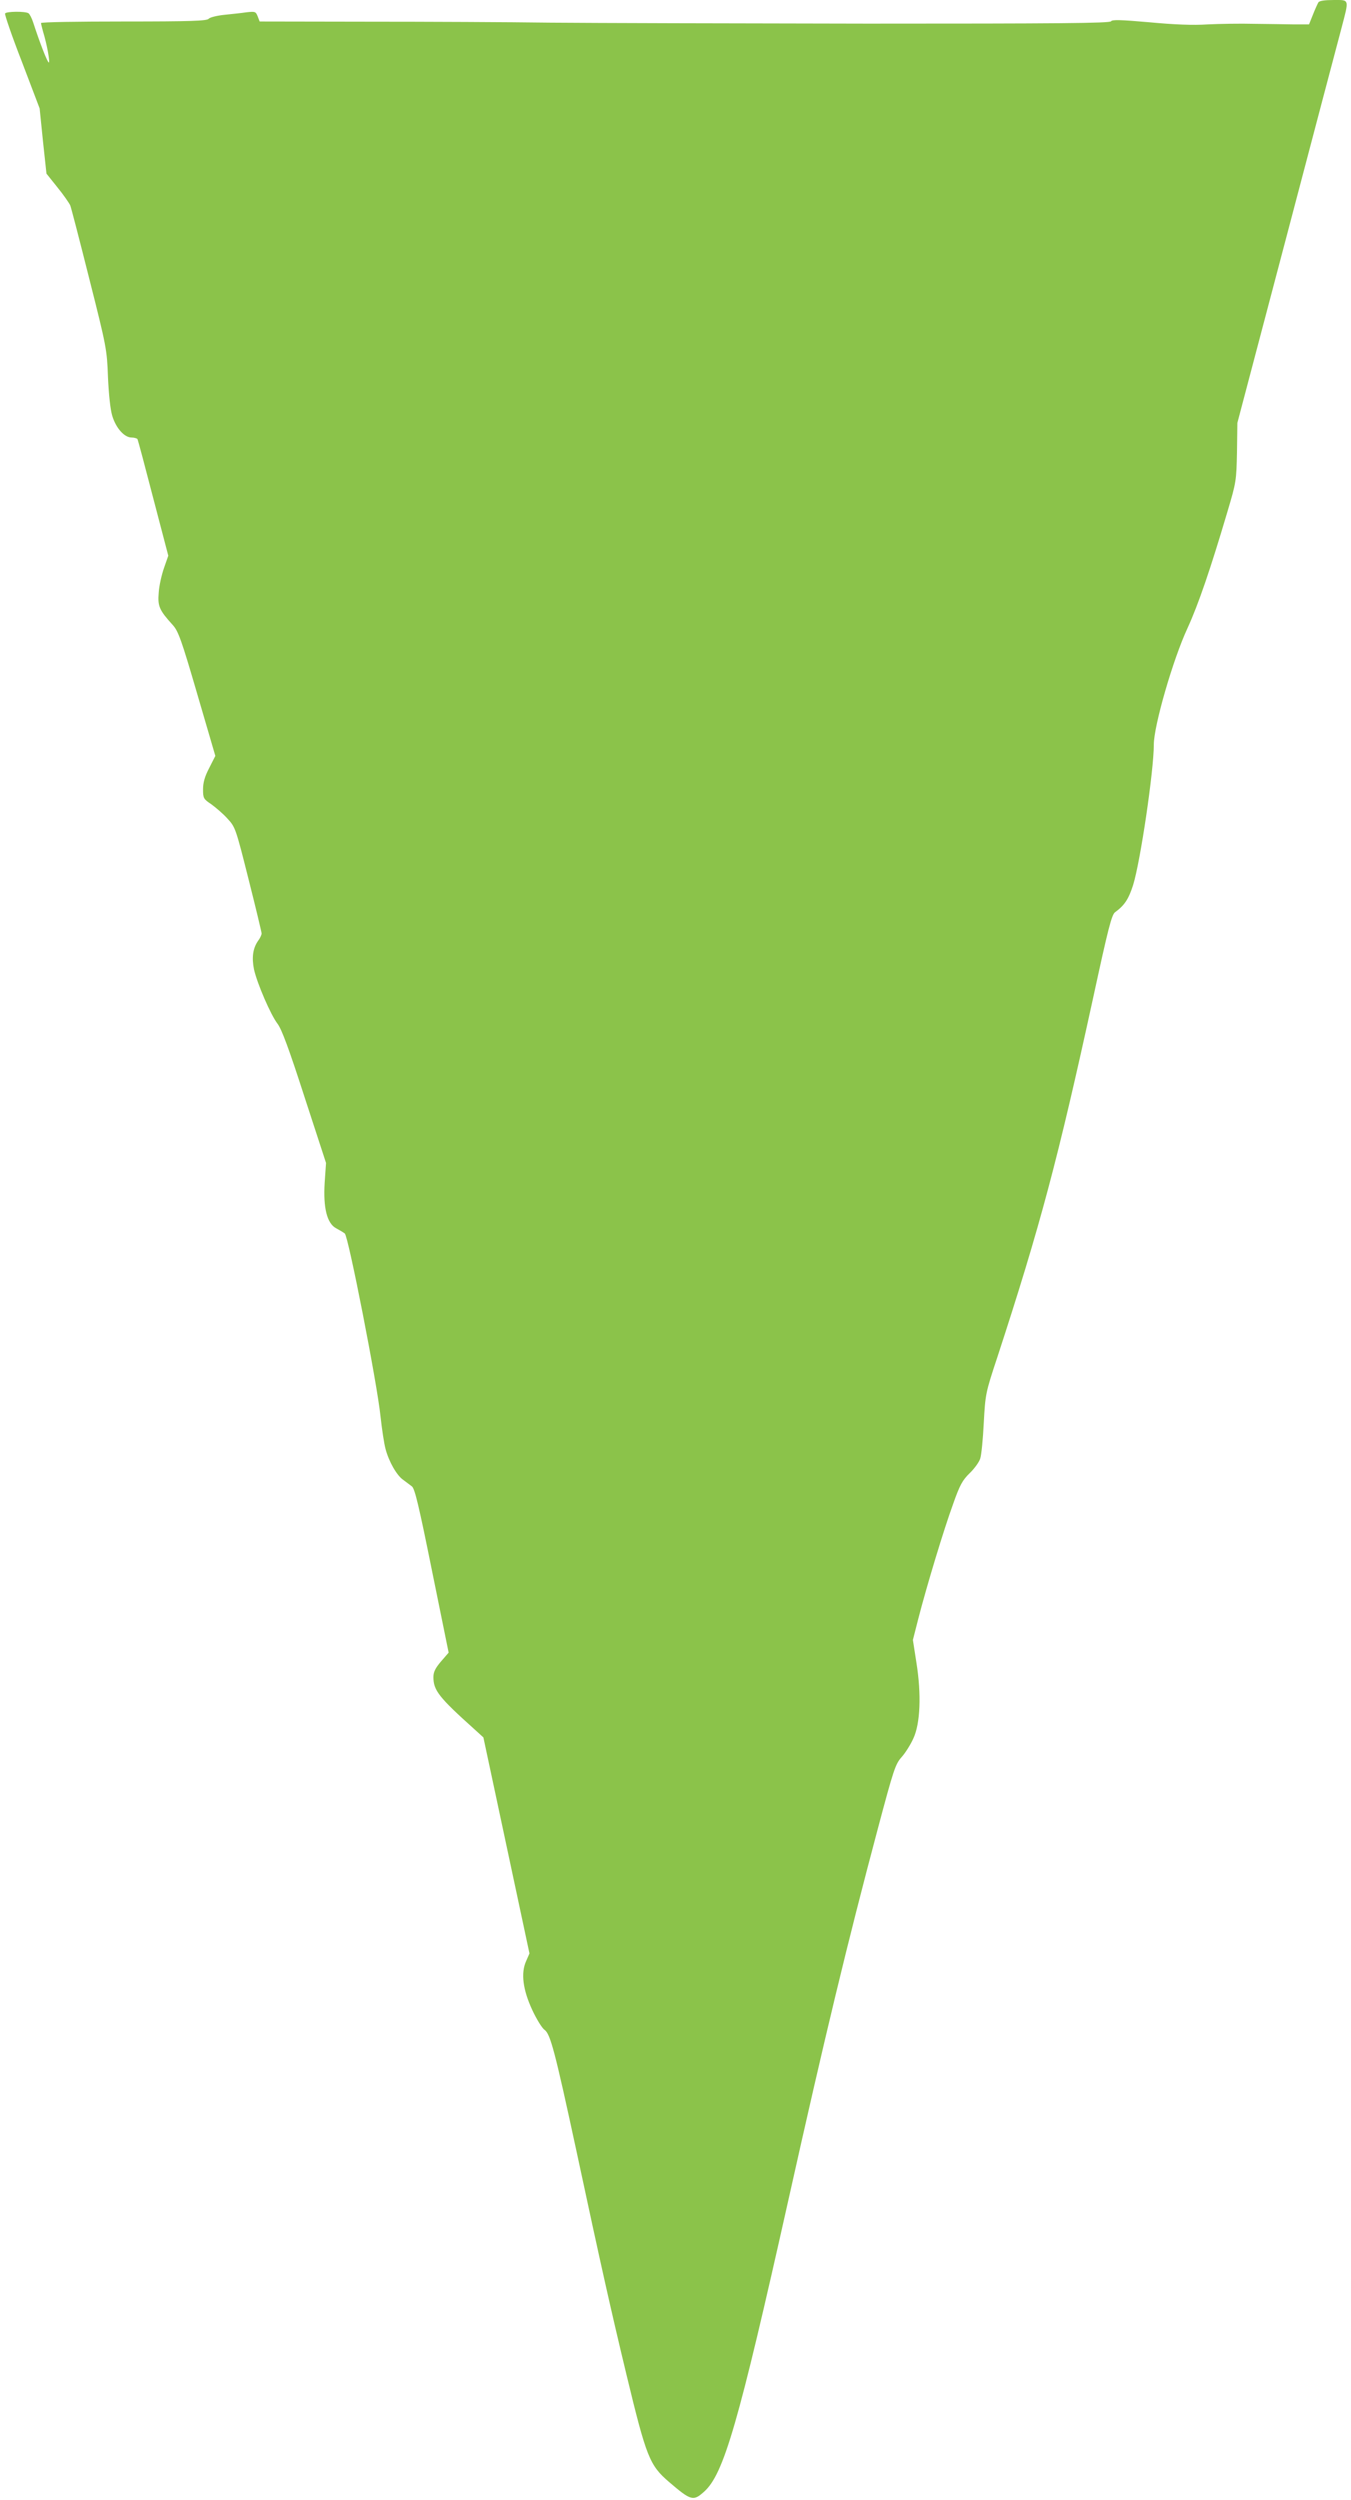<?xml version="1.0" standalone="no"?>
<!DOCTYPE svg PUBLIC "-//W3C//DTD SVG 20010904//EN"
 "http://www.w3.org/TR/2001/REC-SVG-20010904/DTD/svg10.dtd">
<svg version="1.0" xmlns="http://www.w3.org/2000/svg"
 width="692pt" height="1280pt" viewBox="0 0 692 1280"
 preserveAspectRatio="xMidYMid meet">
<g transform="translate(0,1280) scale(0.1,-0.1)"
fill="#8bc34a" stroke="none">
<path d="M6753 12788 c-4 -7 -17 -35 -28 -63 l-20 -50 -75 0 c-41 1 -133 2
-205 3 -71 2 -179 0 -240 -3 -74 -5 -171 -1 -298 11 -148 13 -191 14 -196 5
-6 -10 -280 -12 -1247 -12 -681 1 -1412 3 -1624 5 -212 3 -634 5 -938 5 l-552
1 -10 26 c-10 25 -13 26 -58 21 -26 -4 -77 -9 -114 -13 -38 -4 -73 -13 -79
-20 -9 -11 -90 -14 -435 -14 -233 0 -424 -3 -424 -8 0 -4 5 -23 10 -42 21 -68
37 -160 30 -160 -7 0 -47 103 -80 205 -7 22 -18 43 -24 47 -16 11 -114 10
-120 -1 -3 -5 35 -116 86 -247 l91 -239 17 -167 18 -167 56 -70 c31 -38 60
-80 66 -93 5 -13 49 -183 98 -378 87 -344 90 -360 95 -500 4 -89 12 -166 22
-199 19 -63 62 -111 99 -111 13 0 27 -4 30 -8 3 -5 39 -141 81 -303 l77 -294
-22 -63 c-12 -34 -25 -91 -27 -126 -6 -70 3 -90 72 -166 28 -31 44 -74 125
-352 l93 -318 -31 -61 c-23 -44 -32 -75 -32 -110 0 -45 2 -50 43 -77 23 -17
61 -49 83 -74 39 -42 42 -50 107 -309 37 -146 67 -272 67 -278 0 -7 -8 -25
-19 -39 -26 -38 -32 -85 -20 -145 16 -72 86 -234 121 -279 21 -28 58 -127 138
-375 l110 -337 -7 -101 c-8 -129 12 -208 58 -233 17 -9 37 -21 45 -27 18 -13
166 -769 183 -936 7 -64 18 -139 26 -168 17 -64 57 -135 91 -158 14 -10 33
-25 44 -33 15 -12 36 -101 103 -433 l85 -418 -39 -45 c-29 -34 -39 -54 -39
-80 0 -68 27 -103 212 -269 l44 -40 118 -553 118 -553 -17 -39 c-28 -61 -17
-147 32 -252 22 -47 50 -92 62 -100 30 -21 53 -108 162 -613 127 -593 179
-825 258 -1153 102 -423 118 -463 218 -549 112 -96 124 -99 178 -51 102 89
177 349 434 1498 186 833 300 1307 458 1900 80 300 89 328 121 364 19 21 46
64 60 95 36 76 42 226 16 389 l-18 116 28 110 c42 163 130 455 178 586 34 97
48 122 85 158 25 24 49 58 54 75 6 18 14 100 18 182 8 147 9 154 69 335 220
673 311 1015 492 1845 76 350 94 423 112 435 48 35 69 67 92 139 37 119 106
584 106 719 0 96 98 436 173 597 55 120 117 301 204 595 45 151 46 159 49 305
l2 150 252 955 c138 525 265 1005 281 1065 40 153 42 145 -40 145 -45 0 -73
-4 -78 -12z"/>
</g>
</svg>
